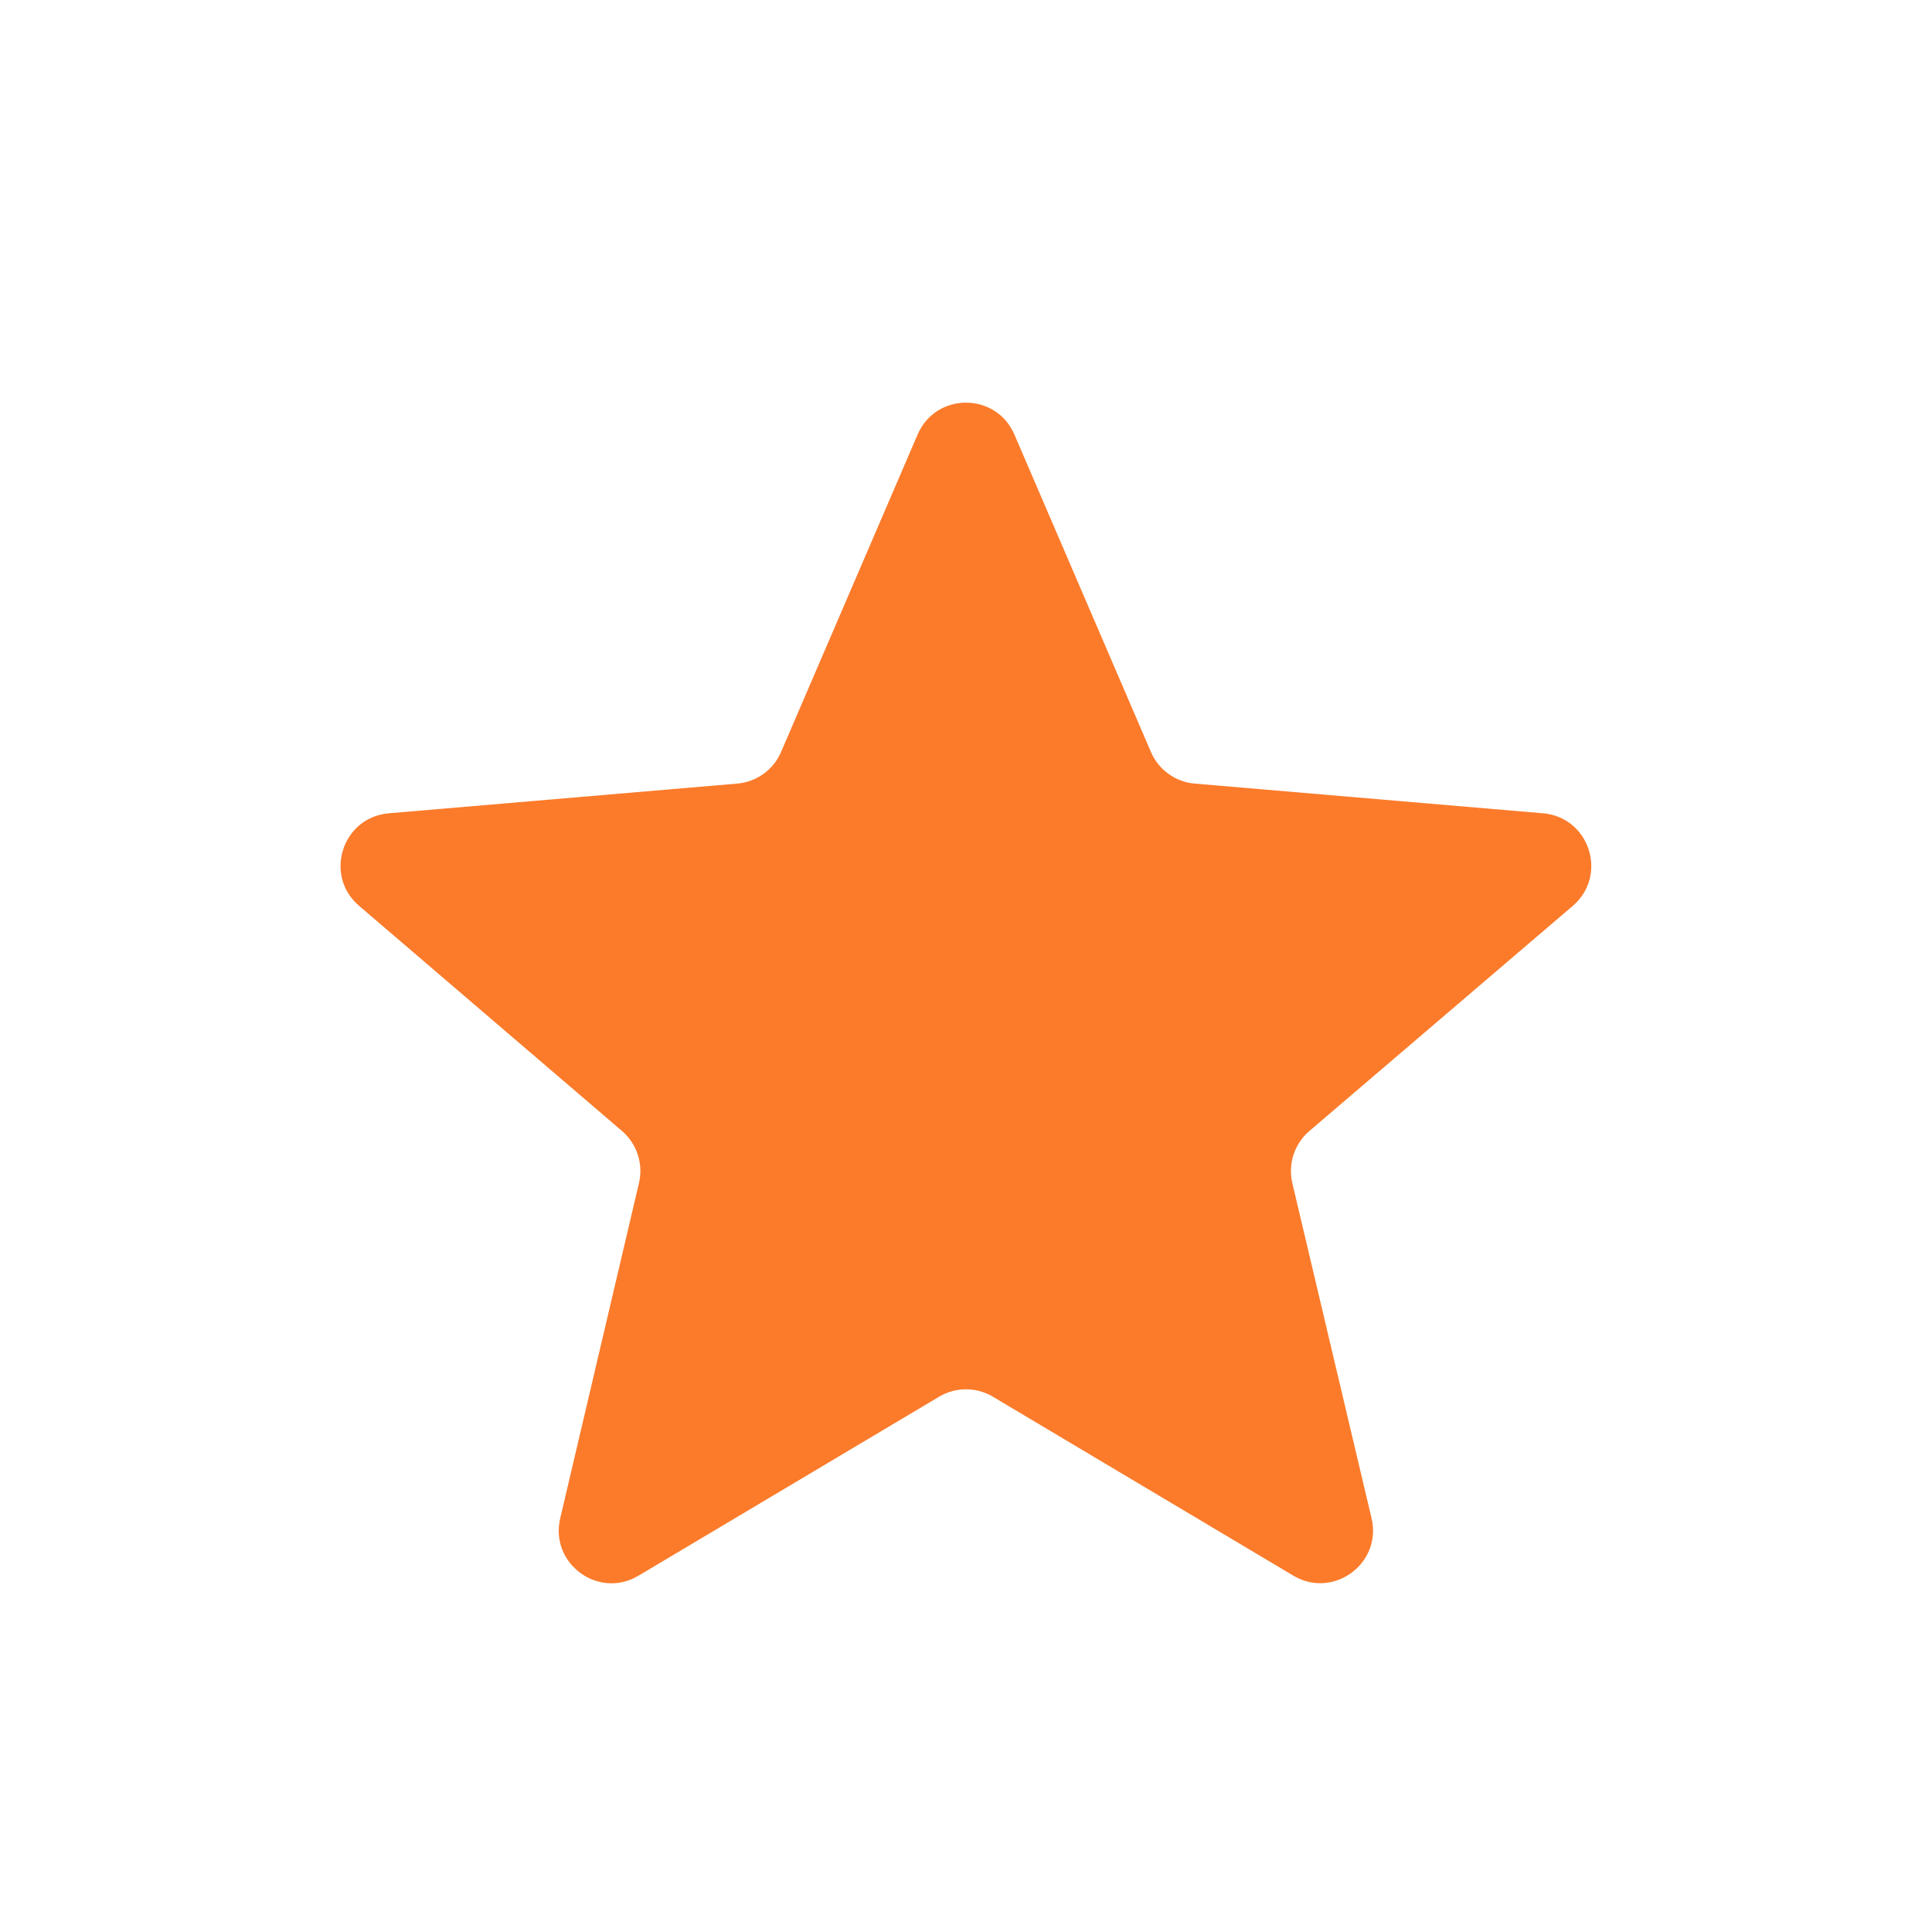 <svg width="22" height="22" viewBox="0 0 22 22" fill="none" xmlns="http://www.w3.org/2000/svg">
<g id="Vector" filter="url(#filter0_d_12886_260939)">
<path d="M10.693 11.905C10.882 11.792 11.118 11.792 11.307 11.905L14.727 13.942C15.182 14.213 15.74 13.804 15.618 13.288L14.716 9.473C14.665 9.254 14.739 9.025 14.91 8.879L17.91 6.315C18.314 5.968 18.101 5.306 17.57 5.261L13.606 4.923C13.386 4.905 13.193 4.766 13.106 4.563L11.551 0.948C11.343 0.464 10.657 0.464 10.449 0.948L8.894 4.563C8.807 4.766 8.614 4.905 8.394 4.923L4.428 5.261C3.897 5.306 3.684 5.968 4.088 6.314L7.083 8.879C7.253 9.025 7.328 9.254 7.276 9.472L6.379 13.29C6.258 13.806 6.816 14.214 7.27 13.943L10.693 11.905Z" fill="#FB7B2B"/>
</g>
<defs>
<filter id="filter0_d_12886_260939" x="0.878" y="0.585" width="20.242" height="20.445" filterUnits="userSpaceOnUse" color-interpolation-filters="sRGB">
<feFlood flood-opacity="0" result="BackgroundImageFix"/>
<feColorMatrix in="SourceAlpha" type="matrix" values="0 0 0 0 0 0 0 0 0 0 0 0 0 0 0 0 0 0 127 0" result="hardAlpha"/>
<feOffset dy="4"/>
<feGaussianBlur stdDeviation="1.5"/>
<feComposite in2="hardAlpha" operator="out"/>
<feColorMatrix type="matrix" values="0 0 0 0 0.922 0 0 0 0 0.694 0 0 0 0 0.357 0 0 0 0.24 0"/>
<feBlend mode="normal" in2="BackgroundImageFix" result="effect1_dropShadow_12886_260939"/>
<feBlend mode="normal" in="SourceGraphic" in2="effect1_dropShadow_12886_260939" result="shape"/>
</filter>
</defs>
</svg>
